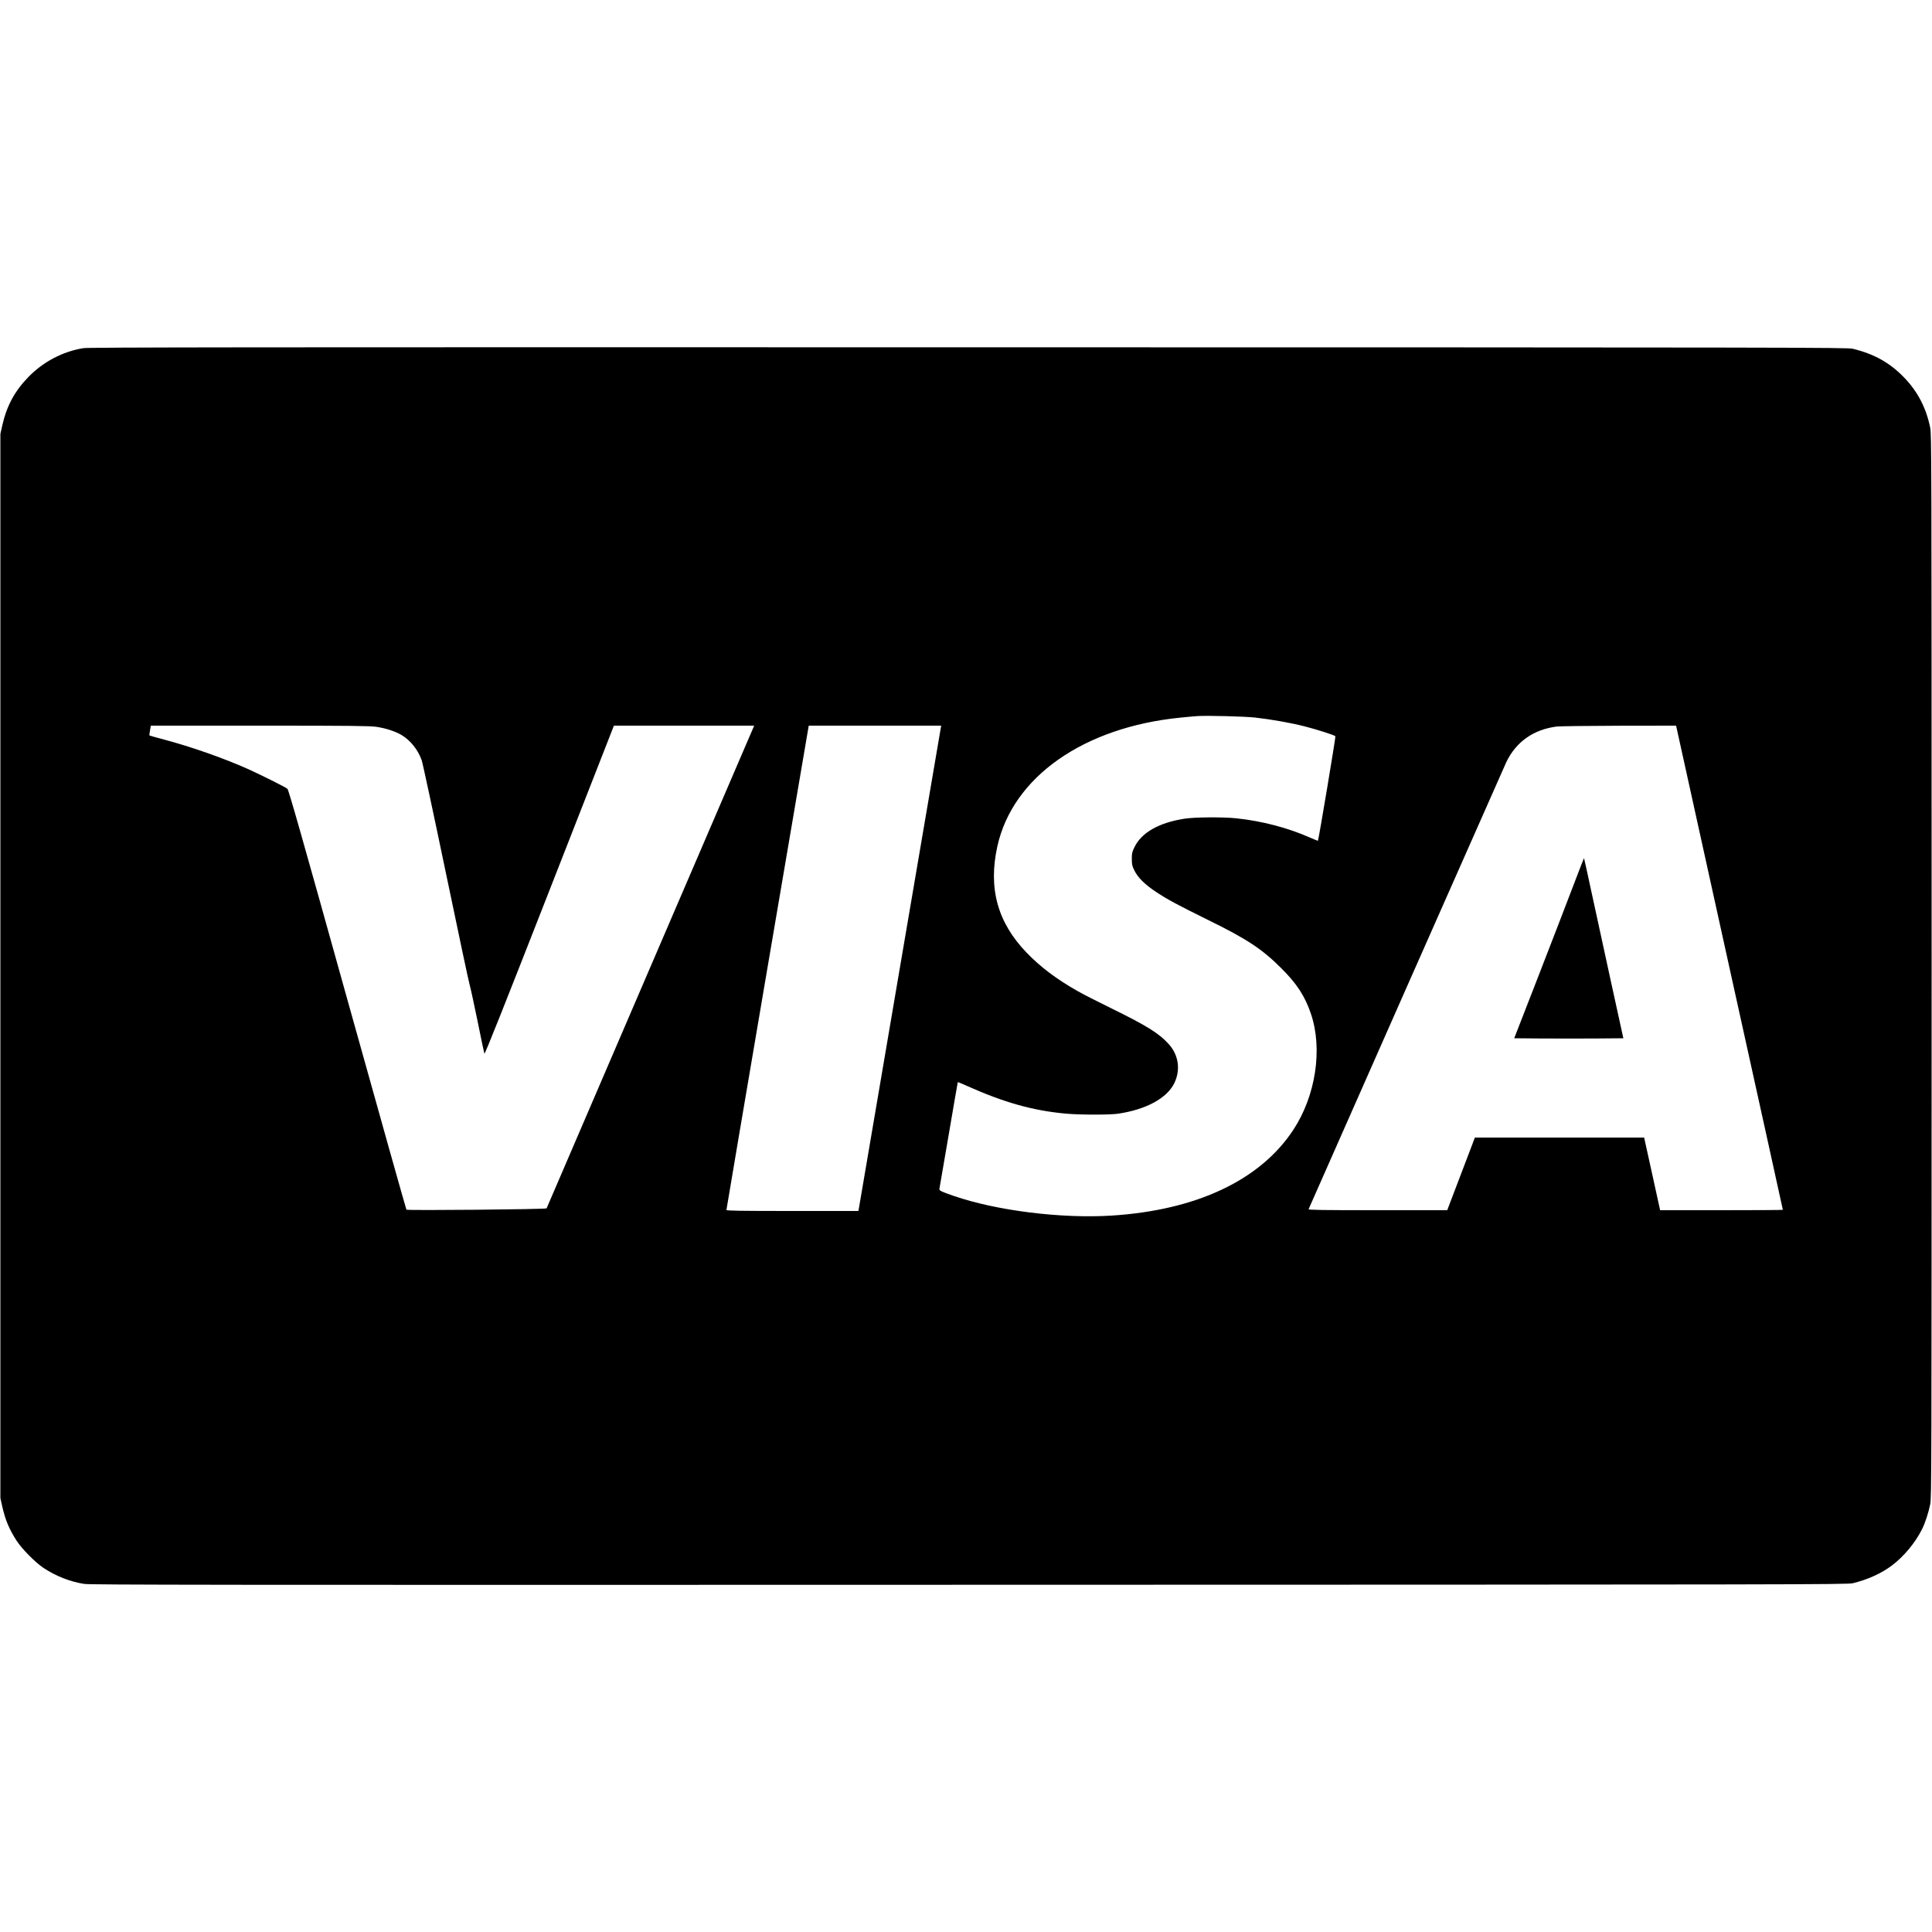 <svg preserveAspectRatio="xMidYMid meet" viewBox="0 0 2500 2500" height="2500pt" width="2500pt" xmlns="http://www.w3.org/2000/svg" version="1.0">

<g stroke="none" fill="#000000" transform="translate(0,2500) scale(0.1,-0.1)">
<path d="M1080 20495 c-265 -42 -520 -175 -713 -374 -179 -184 -281 -375 -339
-632 l-23 -104 0 -6885 0 -6885 23 -104 c41 -181 89 -296 189 -451 68 -104
239 -277 343 -347 162 -108 348 -181 531 -209 84 -12 1572 -14 11455 -11
10711 2 11363 3 11429 20 194 47 371 128 504 228 155 116 303 294 390 467 42
82 85 215 108 327 17 86 18 364 18 6965 0 6601 -1 6879 -18 6965 -52 255 -160
465 -335 647 -184 192 -387 307 -667 375 -66 17 -717 18 -11440 19 -9410 2
-11385 0 -11455 -11z m15160 -4780 c205 -23 462 -68 641 -114 159 -40 386
-113 399 -128 6 -7 -217 -1342 -226 -1352 -2 -2 -50 17 -106 42 -282 125 -617
213 -949 248 -172 18 -541 16 -672 -5 -334 -52 -560 -182 -650 -374 -28 -59
-32 -77 -31 -148 0 -72 4 -90 34 -150 44 -90 135 -180 280 -276 150 -99 273
-165 674 -363 503 -247 697 -375 947 -625 203 -202 307 -364 384 -593 152
-454 60 -1056 -228 -1495 -428 -653 -1255 -1043 -2357 -1112 -649 -40 -1485
64 -2039 255 -165 57 -190 69 -185 92 2 10 56 324 120 698 63 374 117 681 118
682 2 2 54 -20 117 -48 485 -217 860 -322 1289 -360 183 -16 563 -16 670 0
361 54 630 200 725 394 84 172 57 364 -71 506 -125 139 -286 239 -739 461
-176 86 -374 187 -440 225 -274 155 -483 313 -662 499 -376 391 -497 833 -377
1376 199 896 1116 1540 2369 1664 88 9 187 18 220 20 129 8 607 -4 745 -19z
m-11371 -120 c120 -17 248 -59 327 -106 115 -69 211 -189 260 -324 13 -35 154
-693 314 -1462 160 -769 299 -1425 310 -1458 10 -33 55 -240 100 -460 44 -220
84 -408 88 -419 6 -13 248 595 842 2113 l834 2131 907 0 908 0 -18 -42 c-42
-96 -2664 -6194 -2668 -6204 -5 -13 -1801 -30 -1814 -17 -4 4 -348 1228 -764
2718 -598 2146 -760 2714 -776 2728 -30 24 -349 184 -522 261 -311 138 -721
282 -1074 376 -102 27 -188 51 -189 53 -2 2 1 31 7 65 l11 62 1407 0 c1184 0
1422 -3 1510 -15z m7306 -7 c-3 -13 -239 -1398 -525 -3078 -287 -1680 -526
-3083 -531 -3117 l-11 -63 -854 0 c-676 0 -854 3 -854 13 0 6 239 1419 532
3139 l533 3128 858 0 857 0 -5 -22z m9524 -25 c5 -27 316 -1435 690 -3130 375
-1695 681 -3085 681 -3088 0 -3 -357 -5 -794 -5 l-794 0 -15 68 c-8 37 -55
248 -103 469 l-89 403 -1095 0 -1095 0 -179 -470 -179 -470 -900 0 c-715 0
-898 3 -894 13 26 62 2535 5735 2557 5782 127 266 352 425 655 464 39 4 402 9
807 10 l736 1 11 -47z"></path>
<path d="M20365 13557 c-71 -188 -274 -713 -450 -1167 l-321 -825 353 -3 c194
-1 512 -1 706 0 l353 3 -163 745 c-89 410 -203 934 -253 1164 -50 231 -91 421
-93 422 -1 1 -61 -151 -132 -339z"></path>
</g>
</svg>
